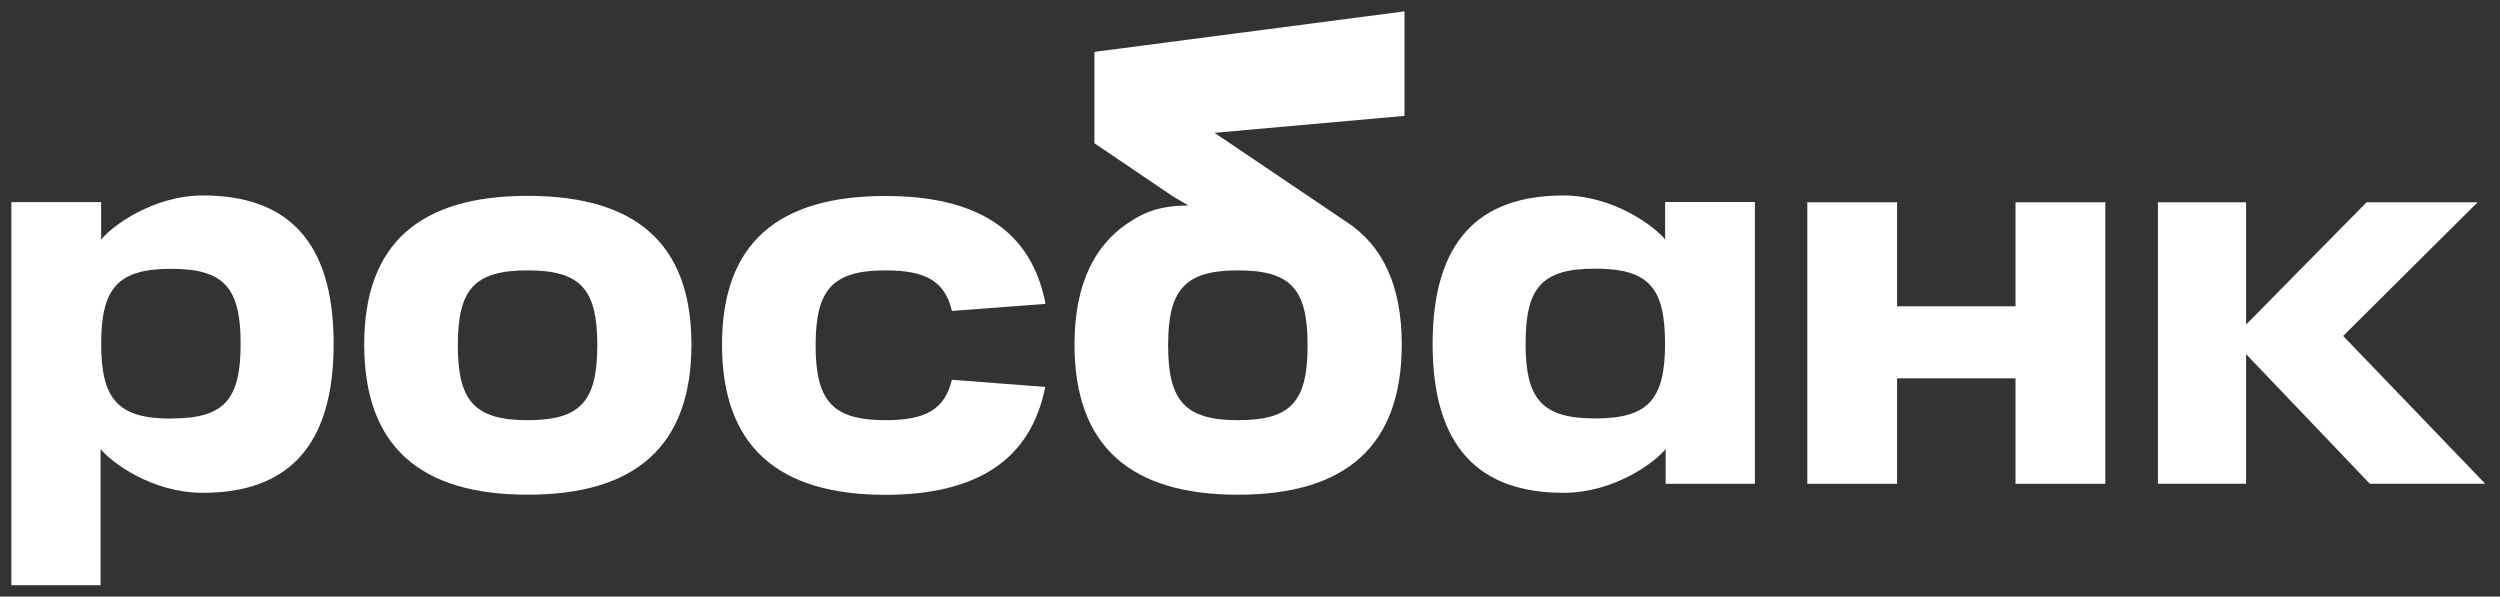 <?xml version="1.0" encoding="UTF-8"?> <svg xmlns="http://www.w3.org/2000/svg" width="440" height="105" viewBox="0 0 440 105" fill="none"><rect x="0" y="0" width="440" height="105" fill="#333333" stroke="none"/> <path d="M247.19 2L192.66 9.124V25.261L247.19 20.394V2Z" fill="white"></path> <path d="M35.731 34.405C26.828 34.405 19.592 39.898 17.798 42.171V35.58H2V102.999H17.699V79.019C19.542 81.343 26.728 86.736 35.681 86.736C50.538 86.736 58.72 78.673 58.72 60.532C58.72 42.39 50.549 34.405 35.731 34.405ZM30.107 73.676C20.753 73.676 17.809 70.276 17.809 60.494C17.809 50.712 20.731 47.312 30.107 47.312C39.483 47.312 42.35 50.662 42.35 60.494C42.35 70.326 39.527 73.654 30.107 73.654V73.676Z" fill="white"></path> <path d="M80.577 60.769C80.577 70.562 83.499 73.951 92.875 73.951C102.251 73.951 105.124 70.546 105.124 60.769C105.124 50.992 102.295 47.587 92.875 47.587C83.454 47.587 80.577 50.926 80.577 60.769ZM64.102 60.626C64.102 42.682 74.073 34.471 92.875 34.471C111.677 34.471 121.692 42.682 121.692 60.626C121.692 78.57 111.787 87.066 92.875 87.066C73.963 87.066 64.102 78.569 64.102 60.626Z" fill="white"></path> <path d="M167.53 66.838C166.297 72.017 162.996 73.951 155.842 73.951C146.488 73.951 143.549 70.545 143.549 60.769C143.549 50.992 146.488 47.587 155.842 47.587C162.996 47.587 166.297 49.514 167.535 54.727L184.01 53.48C181.55 40.518 171.904 34.493 155.842 34.493C137.04 34.493 127.075 42.704 127.075 60.648C127.075 78.592 136.979 87.088 155.842 87.088C171.893 87.088 181.44 80.936 183.96 68.101L167.53 66.838Z" fill="white"></path> <path d="M236.87 38.98L192.663 9.14V25.238L206.447 34.575L209.159 36.157C204.207 36.217 201.835 37.222 199.453 38.661C192.646 42.764 189.113 49.981 189.113 60.632C189.113 78.576 199.018 87.072 217.886 87.072C236.755 87.072 246.709 78.575 246.709 60.632C246.709 50.245 243.341 43.143 236.87 38.98ZM217.886 73.95C208.532 73.95 205.588 70.545 205.588 60.768C205.588 50.991 208.51 47.586 217.886 47.586C227.263 47.586 230.135 50.925 230.135 60.768C230.135 70.611 227.312 73.95 217.886 73.95Z" fill="white"></path> <path d="M252.14 60.533C252.14 78.658 260.312 86.737 275.18 86.737C284.127 86.737 291.313 81.343 293.156 79.02V85.15H308.861V35.548H293.063V42.139C291.258 39.898 284.022 34.405 275.125 34.405C260.306 34.405 252.14 42.44 252.14 60.533ZM268.505 60.462C268.505 50.619 271.328 47.28 280.754 47.28C290.18 47.28 293.046 50.63 293.046 60.462C293.046 70.293 290.125 73.644 280.754 73.644C271.383 73.644 268.499 70.255 268.499 60.462H268.505Z" fill="white"></path> <path d="M354.73 35.603V53.909H333.887V35.603H318.089V85.145H333.887V66.586H354.73V85.145H370.534V35.603H354.73Z" fill="white"></path> <path d="M437.4 85.139L412.396 59.127L436.057 35.603H416.512L395.311 57.122V35.603H379.794V85.139H395.311V62.329L417.09 85.139H437.4Z" fill="white"></path> </svg> 
